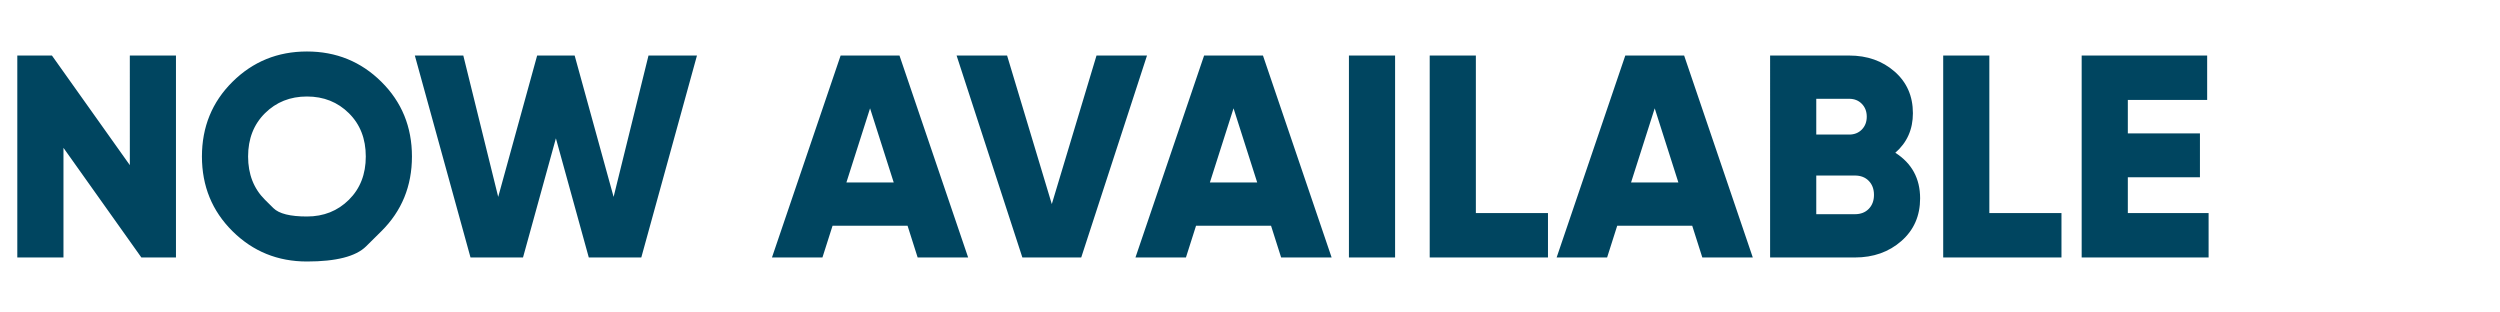 <svg width="168" height="21" viewBox="0 0 168 21" xmlns="http://www.w3.org/2000/svg"><g fill="#004560"><path d="M8.724 3.732h3.101v13.57H9.5L4.265 9.935v7.367H1.163V3.732H3.49l5.235 7.366zM25.628 15.538l-1.027 1.017q-1.028 1.018-3.975 1.018-2.946 0-5.001-2.035-2.055-2.036-2.055-5.021 0-2.986 2.055-5.021Q17.68 3.46 20.626 3.46q2.947 0 5.002 2.036 2.055 2.035 2.055 5.02 0 2.986-2.055 5.022zm-7.822-2.113l.567.562q.567.562 2.253.562 1.687 0 2.821-1.124 1.134-1.125 1.134-2.908 0-1.784-1.134-2.908-1.134-1.124-2.82-1.124-1.687 0-2.821 1.124-1.134 1.124-1.134 2.908 0 1.783 1.134 2.908zM31.618 17.302l-3.741-13.57h3.257l2.345 9.499 2.617-9.5h2.52l2.618 9.5 2.345-9.5h3.257l-3.741 13.57h-3.529l-2.21-8.006-2.21 8.007zM61.666 17.302l-.678-2.133h-5.04l-.68 2.133h-3.392l4.614-13.57h3.955l4.614 13.57zm-4.788-5.04h3.18l-1.59-4.983zM68.703 17.302l-4.42-13.57h3.393l3.005 9.983 3.004-9.983h3.393l-4.42 13.57zM86.092 17.302l-.678-2.133h-5.04l-.679 2.133h-3.392l4.613-13.57h3.955l4.614 13.57zm-4.788-5.04h3.18l-1.59-4.983zM90.648 3.732h3.102v13.57h-3.102zM99.178 14.316h4.846v2.986h-7.948V3.732h3.102zM114.396 17.302l-.679-2.133h-5.04l-.679 2.133h-3.392l4.614-13.57h3.954l4.614 13.57zm-4.789-5.04h3.18l-1.59-4.983zM127.365 10.265q1.667 1.066 1.667 3.063 0 1.764-1.26 2.869-1.26 1.105-3.121 1.105h-5.7V3.732h5.312q1.822 0 3.053 1.076 1.231 1.076 1.231 2.8 0 1.63-1.182 2.657zm-3.102-3.625h-2.21v2.403h2.21q.523 0 .853-.339.33-.339.33-.862 0-.524-.33-.863-.33-.34-.853-.34zm.388 7.754q.581 0 .93-.359.35-.358.35-.94 0-.581-.35-.94-.349-.359-.93-.359h-2.598v2.598zM133.684 14.316h4.847v2.986h-7.948V3.732h3.101zM142.99 14.316h5.428v2.986h-8.53V3.732h8.433v2.985h-5.331v2.249h4.846v2.947h-4.846z"/></g></svg>